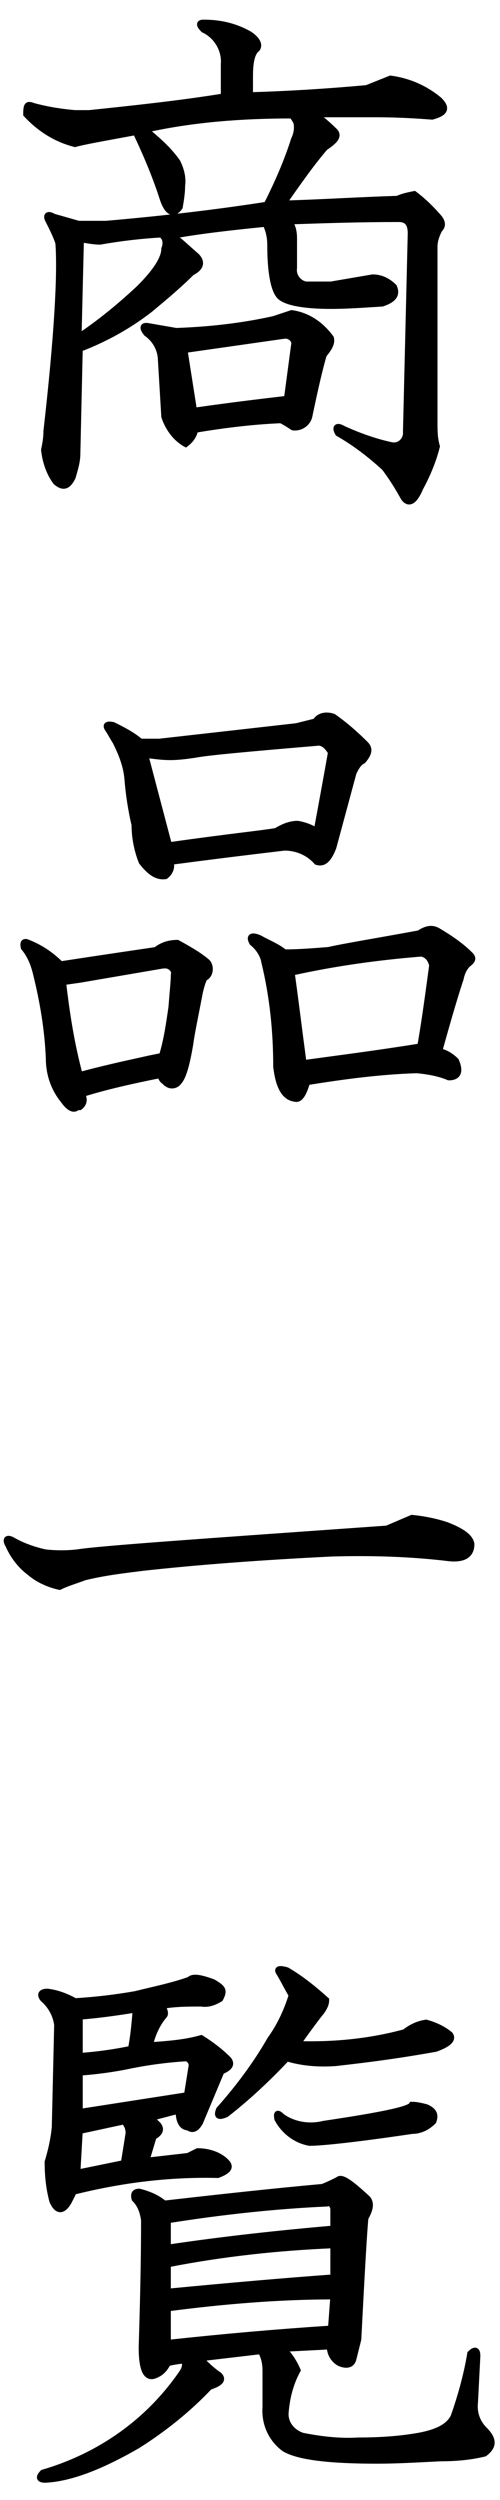<?xml version="1.0" encoding="utf-8"?>
<!-- Generator: Adobe Illustrator 26.5.0, SVG Export Plug-In . SVG Version: 6.00 Build 0)  -->
<svg version="1.1" id="レイヤー_1" xmlns="http://www.w3.org/2000/svg" xmlns:xlink="http://www.w3.org/1999/xlink" x="0px"
	 y="0px" viewBox="0 0 42 210" style="enable-background:new 0 0 42 210;" xml:space="preserve">
<style type="text/css">
	.st0{stroke:#000000;stroke-width:0.5;}
</style>
<path id="パス_15017" class="st0" d="M17.1,2.5c-0.4-0.4-0.4-0.6,0-0.6c1.4,0,2.7,0.3,3.9,1c0.7,0.5,0.8,0.9,0.6,1.2
	c-0.4,0.3-0.6,1-0.6,2.3V8c3.3-0.1,6.5-0.3,9.8-0.6l2-0.8c1.5,0.2,2.9,0.8,4.1,1.8c0.7,0.7,0.5,1.1-0.6,1.4
	c-1.3-0.1-2.9-0.2-4.7-0.2h-5.1c0.5,0.4,1.1,0.9,1.6,1.4c0.4,0.4,0.1,0.8-0.8,1.4c-1.2,1.4-2.3,3-3.5,4.7c3.3-0.1,6.4-0.3,9.6-0.4
	c0.4-0.2,0.9-0.3,1.4-0.4c0.8,0.6,1.5,1.3,2.1,2c0.3,0.4,0.3,0.7,0,1c-0.2,0.4-0.4,0.9-0.4,1.4v14.8c0,0.7,0,1.3,0.2,2
	c-0.3,1.2-0.8,2.4-1.4,3.5c-0.5,1.2-1,1.4-1.4,0.8c-0.5-0.9-1-1.7-1.6-2.5c-1.2-1.1-2.5-2.1-3.9-2.9c-0.3-0.5-0.1-0.7,0.4-0.4
	c1.3,0.6,2.7,1.1,4.1,1.4c0.6,0.1,1.1-0.3,1.2-0.9c0-0.1,0-0.2,0-0.3l0.4-16.6c0-0.8-0.3-1.2-1-1.2c-3.3,0-6.3,0.1-9.2,0.2
	c0.3,0.4,0.4,0.9,0.4,1.4v2.5c-0.1,0.7,0.4,1.3,1,1.4c0.1,0,0.2,0,0.3,0h1.8l3.5-0.6c0.7,0,1.3,0.3,1.8,0.8c0.3,0.7-0.1,1.1-1,1.4
	c-1.6,0.1-3,0.2-4.3,0.2c-2.3,0-3.8-0.3-4.3-0.8c-0.5-0.5-0.8-2-0.8-4.3c0-0.6-0.1-1.2-0.4-1.8c-3,0.3-5.6,0.6-7.8,1
	c0.7,0.5,1.3,1.1,2,1.7c0.5,0.5,0.4,1-0.4,1.4c-1.1,1.1-2.3,2.1-3.5,3.1c-1.8,1.4-3.8,2.5-5.9,3.3l-0.2,8.8c0,0.7-0.2,1.3-0.4,2
	c-0.4,0.8-0.8,0.9-1.4,0.4c-0.6-0.8-0.9-1.8-1-2.7c0.1-0.5,0.2-1,0.2-1.6c0.9-7.9,1.2-13.2,1-15.8c-0.2-0.6-0.5-1.2-0.8-1.8
	c-0.3-0.5-0.1-0.7,0.4-0.4c0.7,0.2,1.4,0.4,2.1,0.6h2.3c4.6-0.4,9-0.9,13.5-1.6c0.9-1.8,1.7-3.6,2.3-5.5c0.2-0.4,0.3-0.9,0.2-1.4
	c-0.1-0.2-0.2-0.4-0.4-0.6c-4.1,0-8.3,0.3-12.3,1.2c1,0.8,2,1.7,2.7,2.7c0.3,0.6,0.5,1.3,0.4,2c0,0.6-0.1,1.2-0.2,1.8
	c-0.5,0.7-1,0.5-1.4-0.6c-0.6-1.9-1.4-3.8-2.3-5.7c-2.7,0.5-4.4,0.8-5.1,1c-1.6-0.4-3-1.3-4.1-2.5C2.2,8.8,2.3,8.7,2.8,8.9
	c1.1,0.3,2.3,0.5,3.5,0.6h1.2c3.8-0.4,7.6-0.8,11.3-1.4V5.4C18.9,4.2,18.2,3,17.1,2.5z M15.5,29.4l0.8,5.1c3.5-0.5,6.1-0.8,7.8-1
	l0.6-4.5c0.1-0.4-0.2-0.7-0.6-0.8c-0.1,0-0.1,0-0.2,0L15.5,29.4z M24.5,26.3c1.4,0.2,2.5,1,3.3,2.1c0.1,0.4-0.1,0.8-0.6,1.4
	c-0.3,1-0.7,2.7-1.2,5.1c-0.1,0.6-0.7,1.1-1.4,1c-0.3-0.2-0.6-0.4-1-0.6c-2.4,0.1-4.8,0.4-7.2,0.8c-0.1,0.5-0.4,0.9-0.8,1.2
	c-0.9-0.5-1.5-1.4-1.8-2.3L13.5,30c-0.1-0.8-0.5-1.5-1.2-2c-0.4-0.5-0.3-0.7,0.2-0.6l2.3,0.4c2.8-0.1,5.5-0.4,8.2-1L24.5,26.3z
	 M13.5,19.7c-1.7,0.1-3.4,0.3-5.1,0.6c-0.5,0-1-0.1-1.6-0.2l-0.2,8.2c1.8-1.2,3.5-2.6,5.1-4.1c1.4-1.4,2.1-2.5,2.1-3.3
	C14,20.4,13.9,19.9,13.5,19.7z M13.7,81.1l-7,1.2l-1.4,0.2c0.3,2.6,0.7,5.2,1.4,7.8c2.6-0.7,4.6-1.1,5.9-1.4l1-0.2
	c0.4-1.3,0.6-2.7,0.8-4.1c0.1-1.3,0.2-2.2,0.2-2.7c0.1-0.4-0.2-0.7-0.6-0.8C13.9,81.1,13.8,81.1,13.7,81.1L13.7,81.1z M28,60.2
	c1,0.7,1.9,1.5,2.7,2.3c0.4,0.4,0.3,0.8-0.2,1.4c-0.4,0.2-0.6,0.6-0.8,1L28,71.2c-0.4,1-0.8,1.4-1.4,1.2c-0.7-0.8-1.7-1.2-2.7-1.2
	c-3.4,0.4-6.6,0.8-9.6,1.2c0.2,0.4,0,0.9-0.4,1.2c-0.7,0.1-1.3-0.3-2-1.2c-0.4-1-0.6-2.1-0.6-3.1c-0.3-1.3-0.5-2.6-0.6-3.9
	c-0.1-1.1-0.5-2.1-1-3.1c-0.2-0.3-0.4-0.7-0.6-1c-0.3-0.4-0.1-0.5,0.4-0.4c0.8,0.4,1.6,0.8,2.3,1.4h1.6L24.9,61l1.6-0.4
	C26.8,60.1,27.4,60,28,60.2L28,60.2z M36.8,78.2c1,0.6,1.9,1.2,2.7,2c0.3,0.3,0.2,0.5-0.2,0.8c-0.3,0.3-0.5,0.7-0.6,1.2
	c-0.4,1.2-1,3.2-1.8,6.1c0.5,0.1,1,0.4,1.4,0.8c0.4,0.9,0.2,1.4-0.6,1.4C37,90.2,36.1,90,35,89.9c-3.1,0.1-6.1,0.5-9.2,1
	c-0.3,1-0.6,1.5-1,1.4c-0.9-0.1-1.4-1-1.6-2.7c0-3-0.3-5.9-1-8.8c-0.1-0.6-0.5-1.2-1-1.6c-0.3-0.5-0.1-0.7,0.6-0.4
	c0.7,0.4,1.5,0.7,2.1,1.2c1.2,0,2.4-0.1,3.7-0.2c1.3-0.3,3.8-0.7,7.6-1.4C35.8,78,36.3,77.9,36.8,78.2z M26.6,62.4
	c-5.9,0.5-9.2,0.8-10.2,1c-0.7,0.1-1.4,0.2-2.1,0.2c-0.7,0-1.4-0.1-2.1-0.2l2,7.6c4.9-0.7,7.9-1,9-1.2c0.5-0.3,1.1-0.6,1.8-0.6
	c0.6,0.1,1.1,0.3,1.6,0.6c0.5-2.7,0.9-4.9,1.2-6.6C27.5,62.7,27.1,62.3,26.6,62.4z M2.4,79.2c1,0.4,1.9,1,2.7,1.8
	c2.6-0.4,5.3-0.8,8-1.2c0.5-0.4,1.1-0.6,1.8-0.6c0.9,0.5,1.8,1,2.5,1.6c0.3,0.3,0.3,0.9,0,1.2c-0.1,0.1-0.1,0.1-0.2,0.1
	c-0.2,0.4-0.3,0.8-0.4,1.2c-0.4,2.1-0.7,3.5-0.8,4.3c-0.3,1.8-0.6,2.9-1,3.3c-0.2,0.3-0.7,0.4-1,0.1c-0.1,0-0.1-0.1-0.1-0.1
	c-0.2-0.1-0.4-0.3-0.4-0.6c-2.5,0.5-4.7,1-6.6,1.6c0.2,0.4,0.2,0.8-0.2,1.1C6.6,93,6.6,93,6.5,93c-0.3,0.3-0.7,0.1-1.2-0.6
	c-0.8-1-1.2-2.2-1.2-3.5C4,86.5,3.6,84.1,3,81.7c-0.2-0.8-0.5-1.5-1-2.1C1.9,79.2,2,79,2.4,79.2z M35.4,80.1
	c-3.7,0.3-7.3,0.8-10.9,1.6c0.3,2.1,0.6,4.6,1,7.6c2.9-0.4,6.1-0.8,9.8-1.4c0.4-2.3,0.7-4.6,1-6.8C36.2,80.6,35.9,80.2,35.4,80.1
	L35.4,80.1z M34.6,127.5c1,0.1,2,0.3,2.9,0.6c1.3,0.5,2,1,2.1,1.6c0,0.9-0.6,1.3-1.8,1.2c-3.3-0.4-6.6-0.5-10-0.4
	c-6,0.3-11.3,0.7-15.8,1.2c-1.6,0.2-3.3,0.4-4.9,0.8c-0.8,0.3-1.5,0.5-2.1,0.8c-0.9-0.2-1.8-0.6-2.5-1.2c-0.8-0.6-1.4-1.4-1.8-2.3
	c-0.3-0.5-0.1-0.7,0.4-0.4c0.9,0.5,1.8,0.8,2.7,1c0.9,0.1,1.8,0.1,2.7,0c1.8-0.3,10.5-0.9,26-2L34.6,127.5z M28.4,183.1
	c0.3-0.3,1.1,0.3,2.5,1.6c0.3,0.4,0.2,0.9-0.2,1.6c-0.1,0.9-0.3,4.3-0.6,10.2l-0.4,1.6c-0.1,0.5-0.5,0.7-1.2,0.4
	c-0.5-0.3-0.8-0.8-0.8-1.4l-3.9,0.2c0.5,0.5,0.9,1.1,1.2,1.8c-0.6,1.1-0.9,2.3-1,3.5c-0.1,0.9,0.5,1.7,1.4,2
	c1.5,0.3,3.1,0.5,4.7,0.4c1.7,0,3.4-0.1,5.1-0.4c1.6-0.3,2.5-0.8,2.9-1.6c0.6-1.7,1.1-3.5,1.4-5.3c0.4-0.4,0.6-0.3,0.6,0.2l-0.2,3.9
	c-0.1,0.9,0.2,1.7,0.8,2.3c0.8,0.8,0.8,1.4,0,2c-1.2,0.3-2.5,0.4-3.7,0.4c-2,0.1-3.7,0.2-5.3,0.2c-4,0-6.6-0.3-7.8-1
	c-1.1-0.8-1.7-2.1-1.6-3.5v-3.1c0-0.5-0.1-1.1-0.4-1.6l-5.1,0.6c0.5,0.5,1,1,1.6,1.4c0.4,0.4,0.1,0.7-0.8,1c-1.8,1.9-3.8,3.5-6,4.9
	c-3.1,1.8-5.7,2.8-7.8,2.9c-0.5,0-0.6-0.2-0.2-0.6c4.8-1.4,8.9-4.3,11.7-8.4c0.2-0.3,0.3-0.6,0.2-1c-0.5,0-0.9,0.1-1.4,0.2
	c-0.2,0.4-0.5,0.8-1,1c-0.8,0.4-1.2-0.4-1.2-2.3c0.1-3.4,0.2-7,0.2-10.7c-0.1-0.7-0.3-1.3-0.8-1.8c-0.1-0.4,0-0.6,0.4-0.6
	c0.8,0.2,1.5,0.5,2.1,1c4.4-0.5,8.9-1,13.3-1.4C27.6,183.5,28,183.3,28.4,183.1L28.4,183.1z M28,192.9c-4.6,0-9.3,0.4-13.9,1v2.9
	c4.6-0.5,9.1-0.9,13.7-1.2L28,192.9z M28,188.6c-4.7,0.2-9.3,0.7-13.9,1.6v2.3c5.2-0.5,9.8-0.9,13.9-1.2V188.6z M27.4,185.1
	c-4.4,0.2-8.9,0.7-13.3,1.4v2.3c4.7-0.7,9.3-1.2,13.9-1.6v-1.6c0-0.3-0.2-0.5-0.4-0.6C27.5,185.1,27.5,185.1,27.4,185.1L27.4,185.1z
	 M24.1,165.5c1.2,0.7,2.3,1.6,3.3,2.5c0,0.4-0.2,0.7-0.4,1c-0.1,0.1-0.8,1-2,2.7c3,0.1,6.1-0.2,9-1c0.5-0.4,1.1-0.7,1.8-0.8
	c0.7,0.2,1.4,0.5,2,1c0.3,0.4-0.1,0.8-1.2,1.2c-3.9,0.7-6.7,1-8.4,1.2c-1.4,0.1-2.8,0-4.1-0.4c-1.6,1.7-3.3,3.3-5.1,4.7
	c-0.7,0.3-0.8,0.1-0.6-0.4c1.6-1.8,3.1-3.8,4.3-5.9c0.8-1.1,1.4-2.4,1.8-3.7c-0.3-0.5-0.6-1.1-1-1.8
	C23.2,165.4,23.4,165.3,24.1,165.5L24.1,165.5z M15.9,166.3c0.3-0.3,0.9-0.2,2,0.2c0.5,0.3,0.8,0.5,0.8,0.8c0,0.2-0.1,0.4-0.2,0.6
	c-0.5,0.3-1,0.5-1.6,0.4c-1.1,0-2.2,0-3.3,0.2c0.3,0.4,0.3,0.7,0.2,0.8c-0.6,0.7-1,1.6-1.2,2.5c1.4-0.1,2.9-0.2,4.3-0.6
	c0.8,0.5,1.6,1.1,2.3,1.8c0.3,0.4,0.1,0.7-0.6,1l-1.8,4.3c-0.3,0.5-0.6,0.7-1,0.4c-0.5,0-0.8-0.5-0.8-1.4l-2.3,0.6l0.6,0.6
	c0.3,0.4,0.1,0.7-0.4,1l-0.6,2l3.5-0.4l0.8-0.4c0.9,0,1.9,0.3,2.5,1c0.3,0.4,0,0.7-0.8,1c-4.1-0.1-8.1,0.4-12.1,1.4l-0.4,0.8
	c-0.5,0.9-1,0.9-1.4,0c-0.3-1.1-0.4-2.2-0.4-3.3c0.3-1,0.5-1.9,0.6-2.9l0.2-8.6c-0.1-0.8-0.5-1.6-1.2-2.2c-0.3-0.4-0.1-0.6,0.4-0.6
	c0.8,0.1,1.6,0.4,2.3,0.8c1.7-0.1,3.4-0.3,5.1-0.6C13,167.1,14.5,166.8,15.9,166.3L15.9,166.3z M11.4,168.8
	c-1.8,0.3-3.4,0.5-4.7,0.6v3.3c1.4-0.1,2.9-0.3,4.3-0.6C11.2,171.1,11.3,170,11.4,168.8L11.4,168.8z M11,173.5
	c-1.4,0.3-2.9,0.5-4.3,0.6v3.3l9-1.4l0.4-2.5c0-0.3-0.2-0.5-0.4-0.6c0,0-0.1,0-0.1,0C14,173,12.5,173.2,11,173.5L11,173.5z M6.7,179
	l-0.2,3.5l3.9-0.8l0.4-2.5c0-0.4-0.1-0.7-0.4-1L6.7,179z M35.8,177c0.7,0.3,0.8,0.7,0.6,1.2c-0.5,0.5-1.1,0.8-1.8,0.8
	c-4.7,0.7-7.6,1-8.6,1c-1.1-0.2-2.1-0.9-2.7-2c-0.1-0.5,0-0.6,0.4-0.2c1,0.7,2.3,0.9,3.5,0.6c4.7-0.7,7.2-1.2,7.4-1.6
	C35,176.8,35.4,176.9,35.8,177L35.8,177z"/>
</svg>
